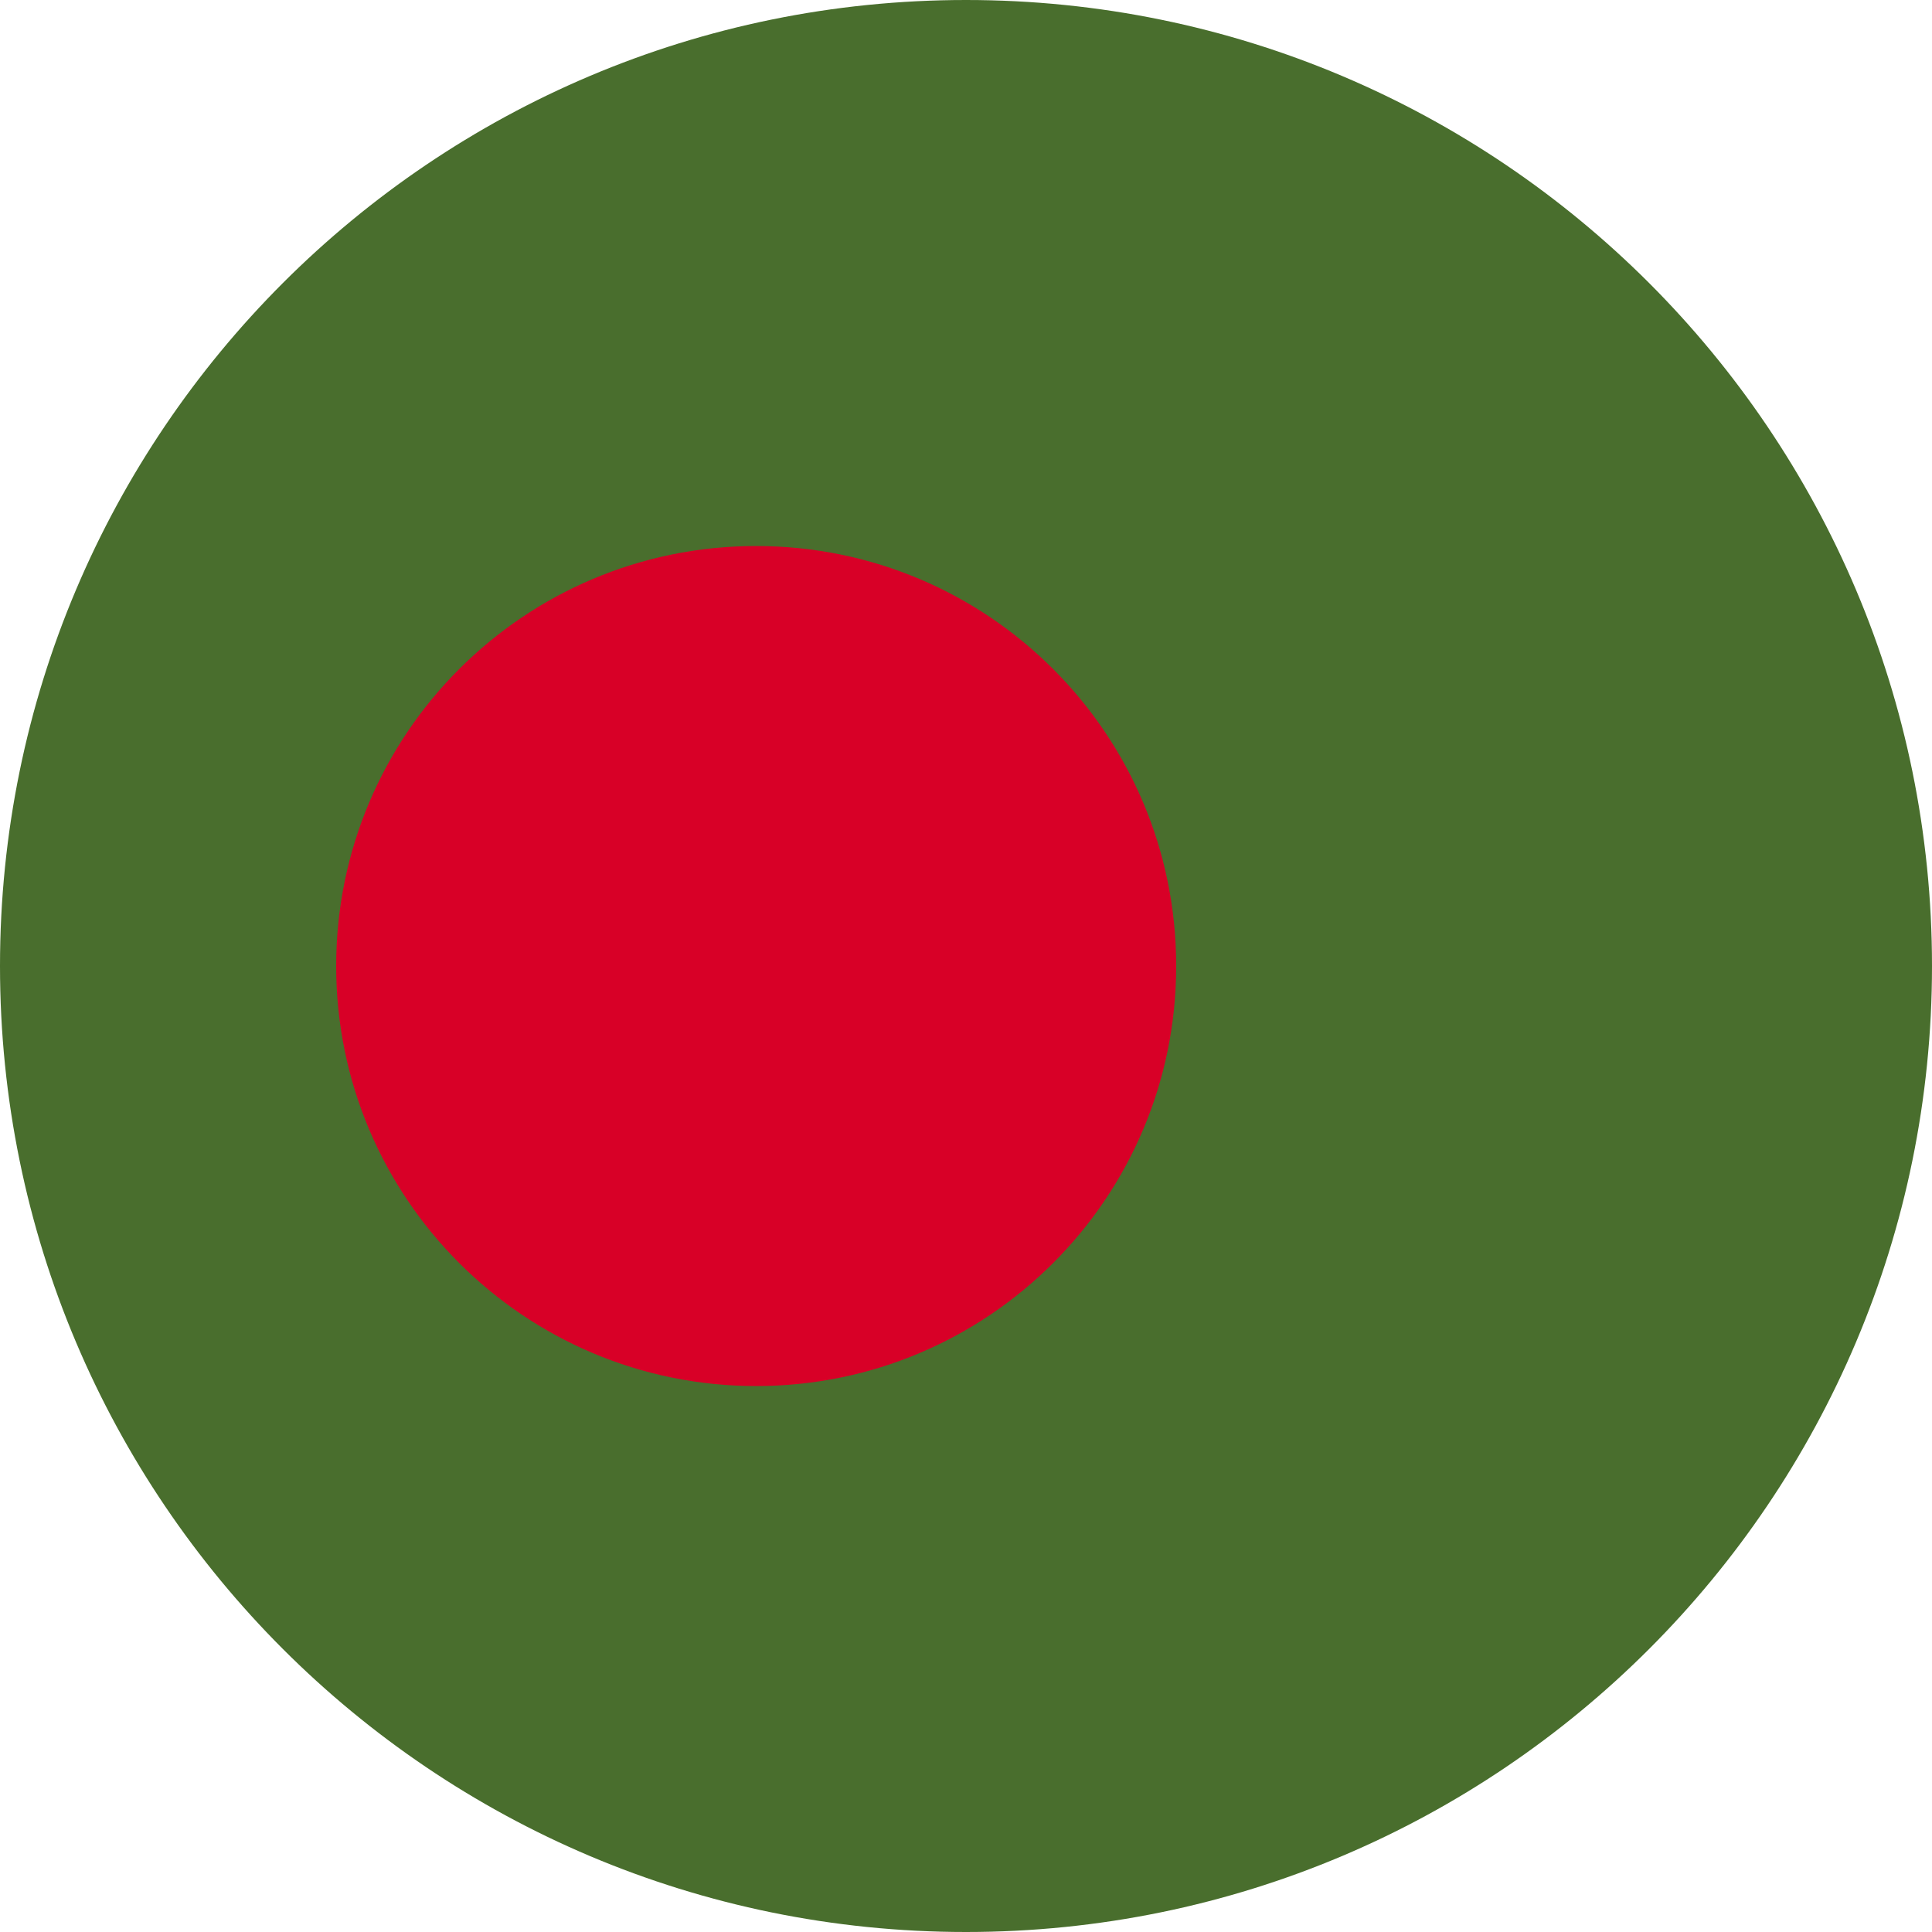 <svg width="24" height="24" viewBox="0 0 24 24" fill="none" xmlns="http://www.w3.org/2000/svg">
<g clip-path="url(#clip0_611_16382)">
<path d="M12 24C18.627 24 24 18.627 24 12C24 5.373 18.627 0 12 0C5.373 0 0 5.373 0 12C0 18.627 5.373 24 12 24Z" fill="#496E2D"/>
<path d="M9.393 17.218C12.275 17.218 14.611 14.882 14.611 12C14.611 9.119 12.275 6.783 9.393 6.783C6.512 6.783 4.176 9.119 4.176 12C4.176 14.882 6.512 17.218 9.393 17.218Z" fill="#D80027"/>
</g>
<defs>
<clipPath id="clip0_611_16382">
<rect width="24" height="24" fill="white"/>
</clipPath>
</defs>
</svg>
